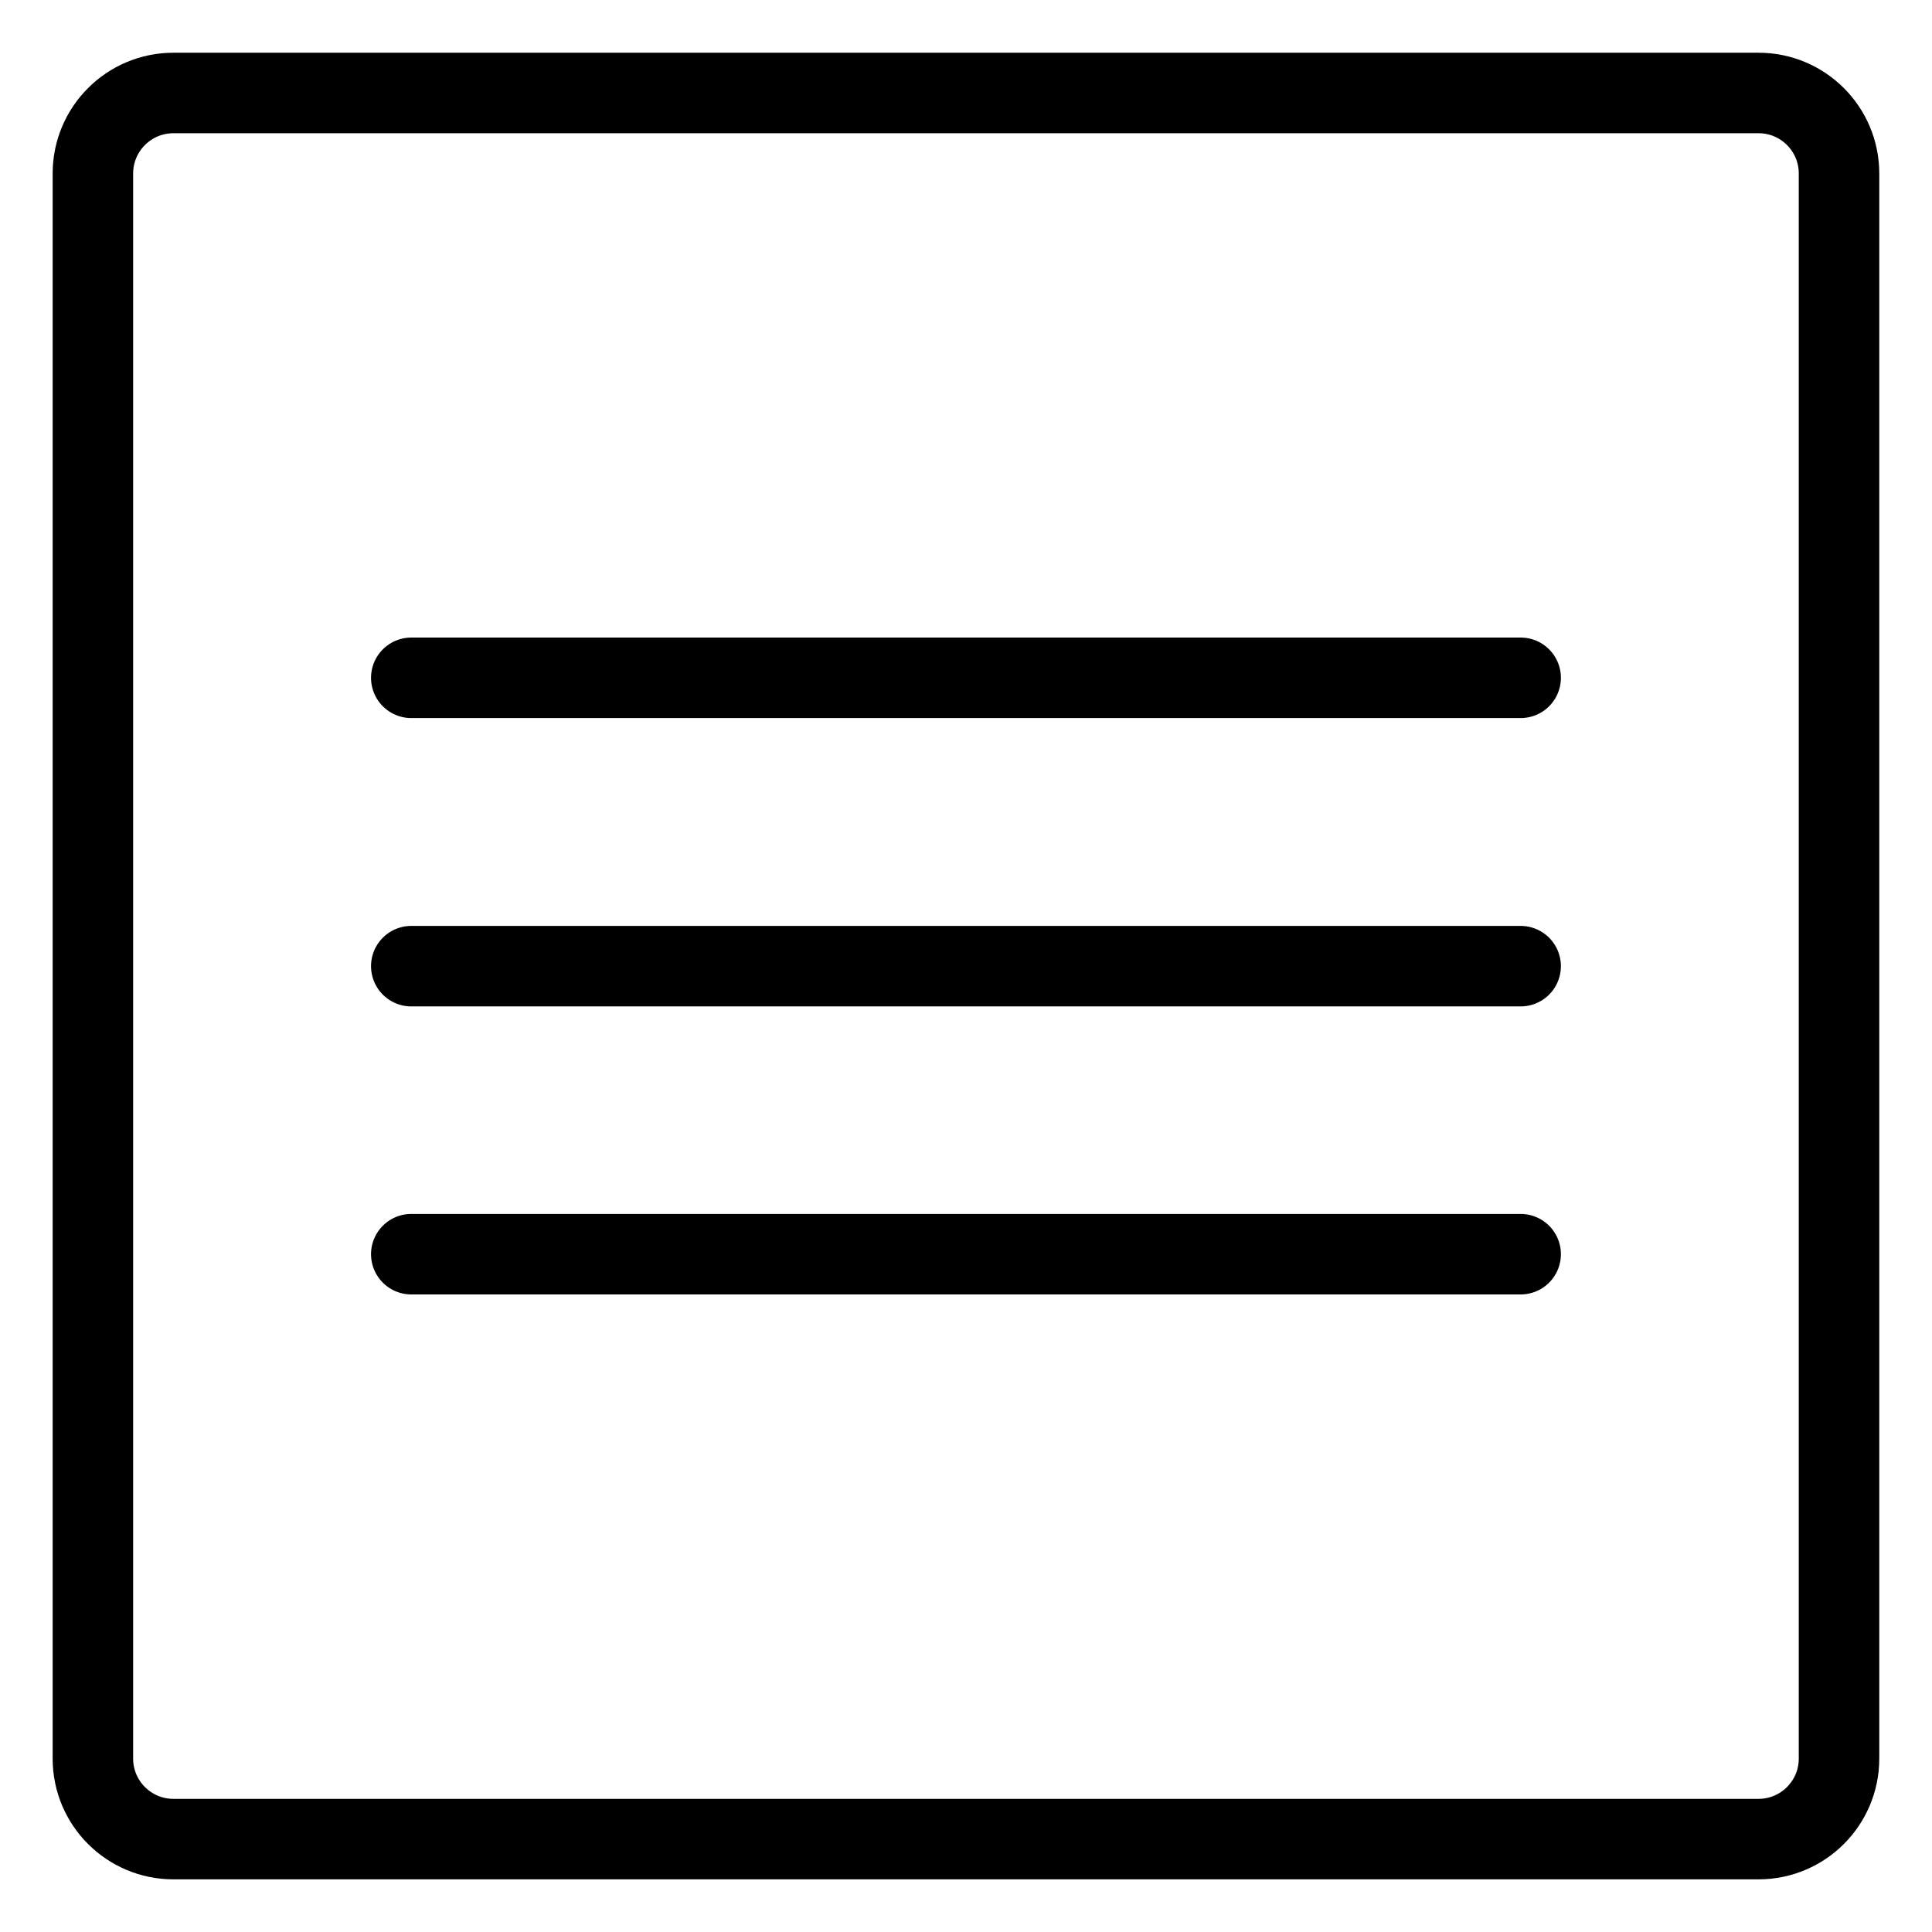 <svg xmlns="http://www.w3.org/2000/svg" fill="none" viewBox="0 0 24 24"><path stroke="#000000" stroke-linecap="round" stroke-linejoin="round" d="M2.154 22.846c-0.552 0 -1 -0.448 -1 -1l0 -19.691c0 -0.552 0.448 -1 1 -1l19.691 0c0.552 0 1 0.448 1 1l0 19.691c0 0.552 -0.448 1 -1 1l-19.691 0Z" stroke-width="1"></path><path stroke="#000000" stroke-linecap="round" stroke-linejoin="round" d="m5.109 8.42 13.781 0" stroke-width="1"></path><path stroke="#000000" stroke-linecap="round" stroke-linejoin="round" d="m5.109 12.002 13.781 0" stroke-width="1"></path><path stroke="#000000" stroke-linecap="round" stroke-linejoin="round" d="m5.109 15.58 13.781 0" stroke-width="1"></path></svg>